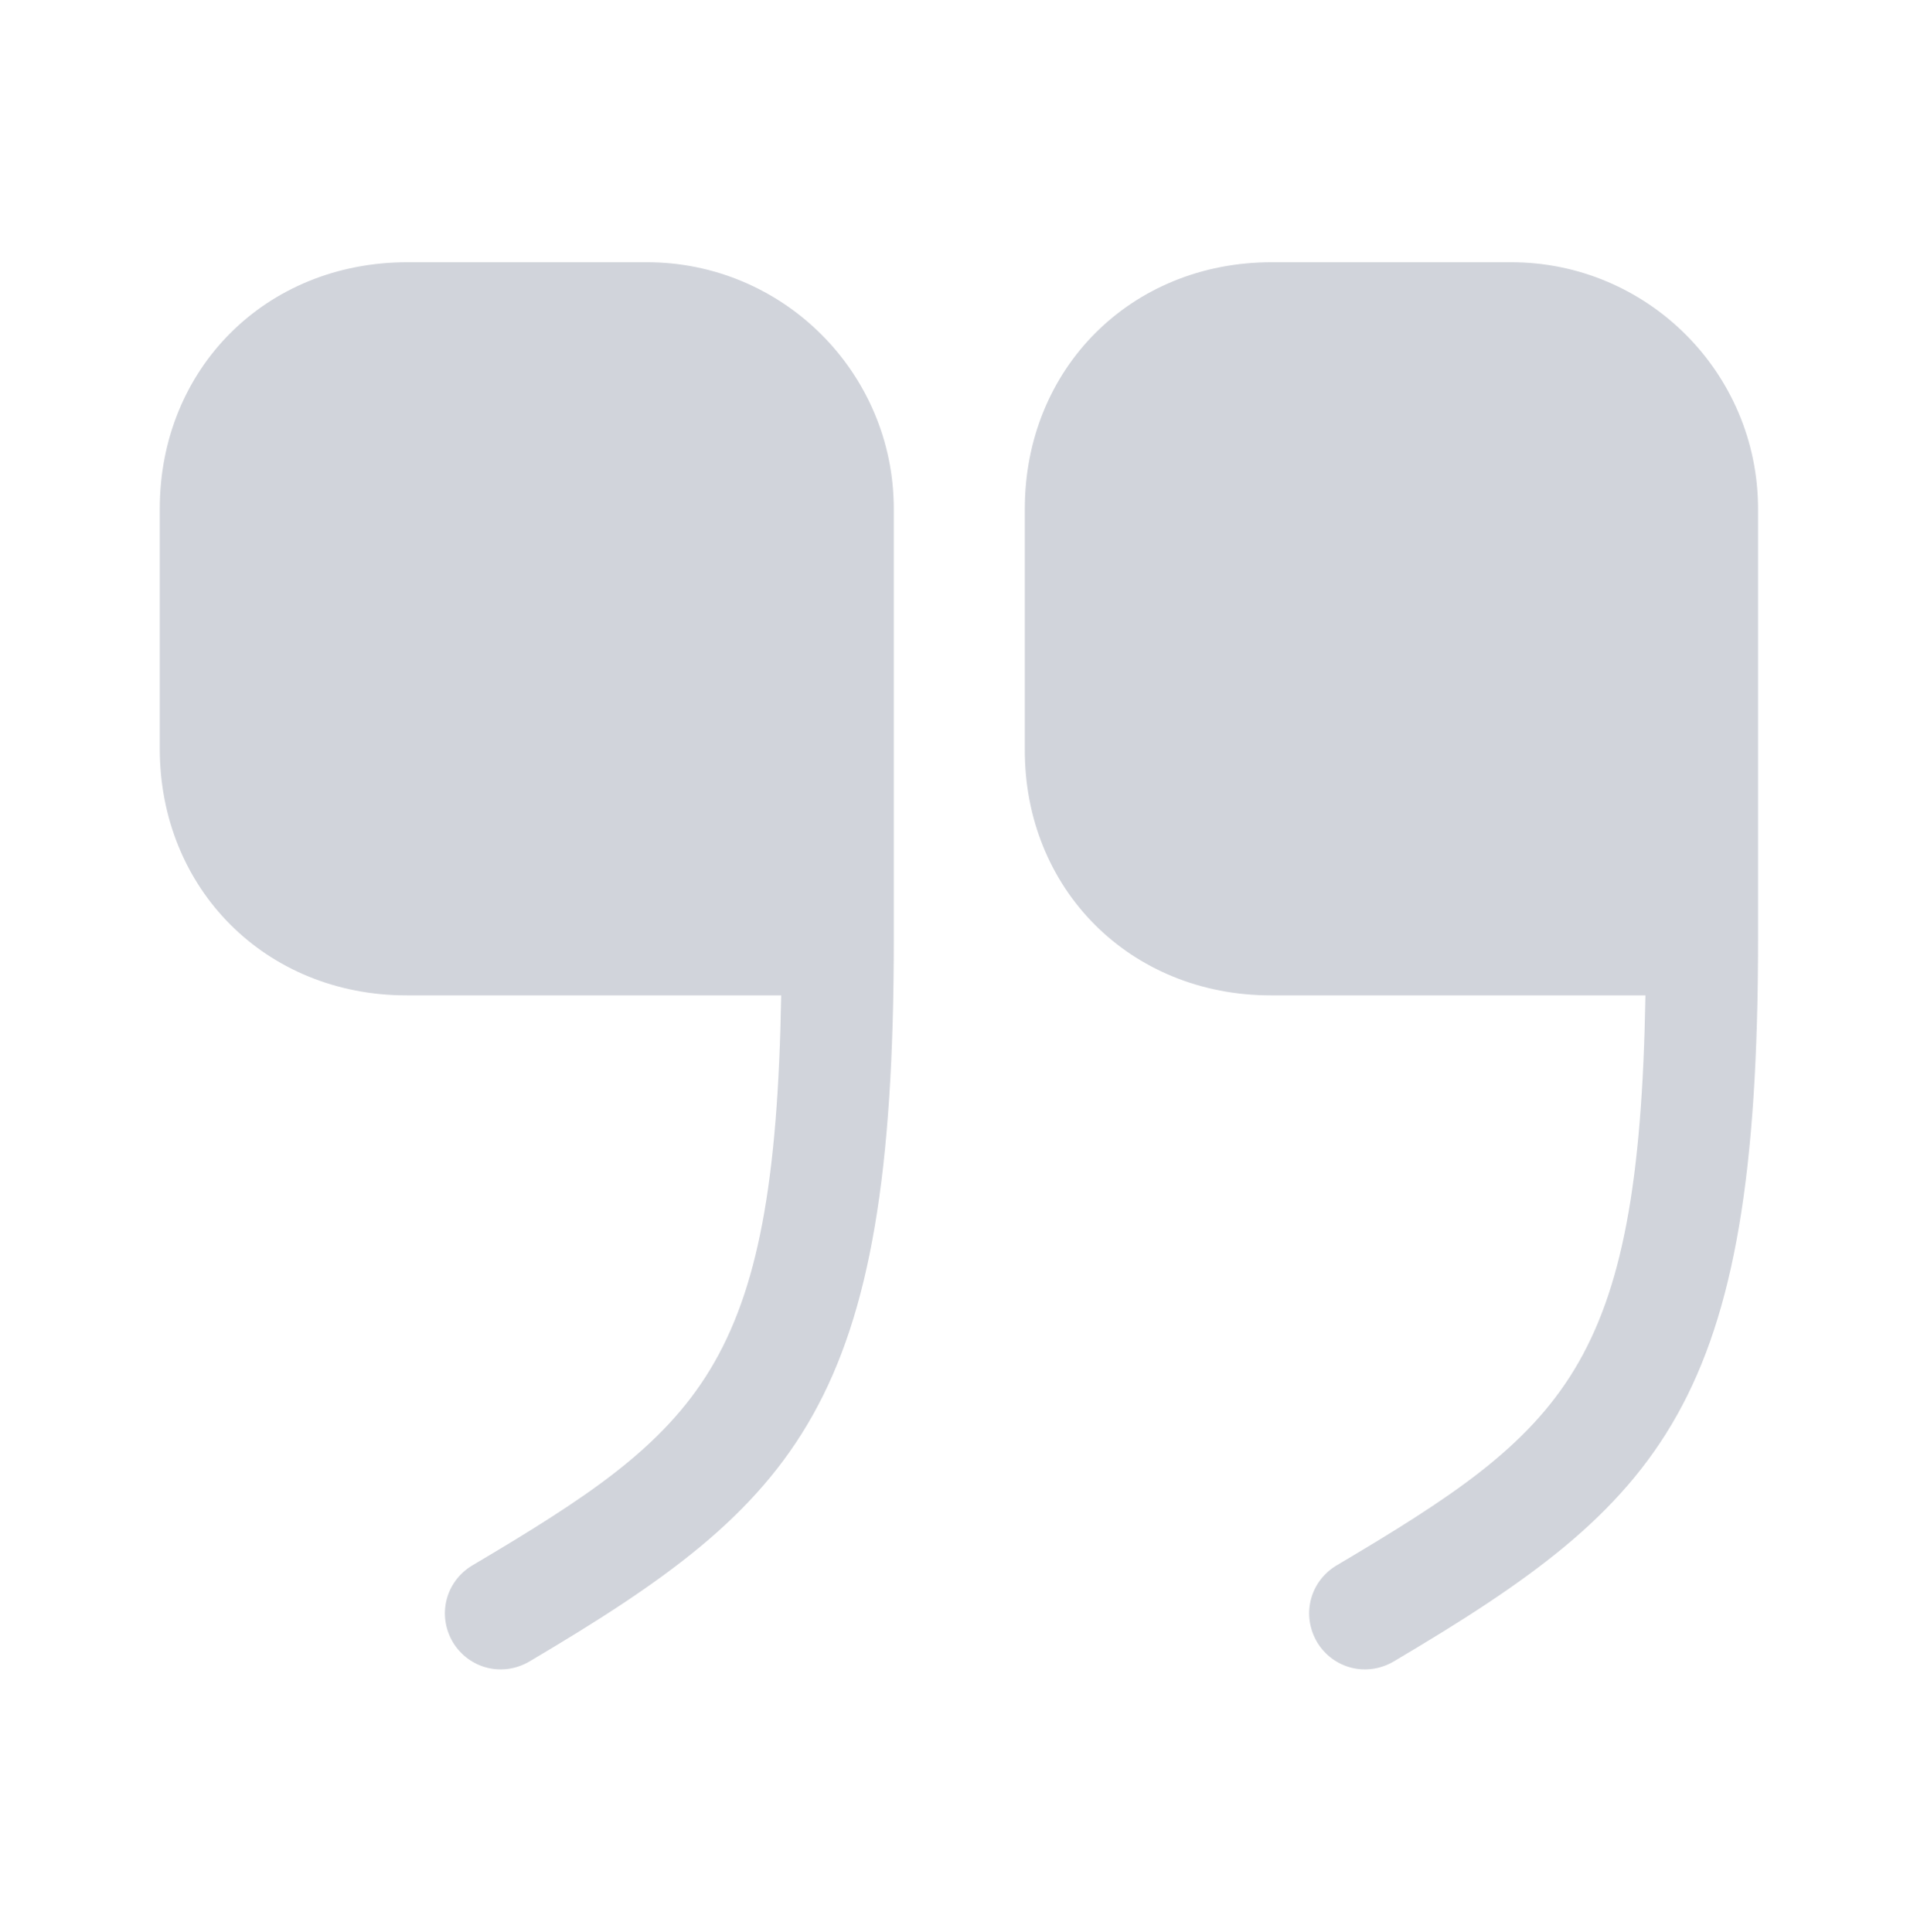 <svg xmlns="http://www.w3.org/2000/svg" width="128" height="129" viewBox="0 0 128 129" fill="none"><path d="M84.853 66.473H109.867C109.44 91.38 104.533 95.487 89.227 104.553C87.467 105.62 86.88 107.86 87.947 109.673C89.013 111.433 91.253 112.02 93.067 110.953C111.093 100.287 117.387 93.78 117.387 62.74V33.993C117.387 24.873 109.973 17.513 100.907 17.513H84.907C75.52 17.513 68.427 24.607 68.427 33.993V49.993C68.373 59.38 75.467 66.473 84.853 66.473Z" fill="#667085" fill-opacity="0.3"></path><path d="M27.147 66.473H52.16C51.733 91.38 46.827 95.487 31.52 104.553C29.76 105.62 29.173 107.86 30.24 109.673C31.307 111.433 33.547 112.02 35.36 110.953C53.387 100.287 59.68 93.78 59.68 62.74V33.993C59.68 24.873 52.267 17.513 43.2 17.513H27.2C17.76 17.513 10.667 24.607 10.667 33.993V49.993C10.667 59.38 17.76 66.473 27.147 66.473Z" fill="#667085" fill-opacity="0.3"></path></svg>